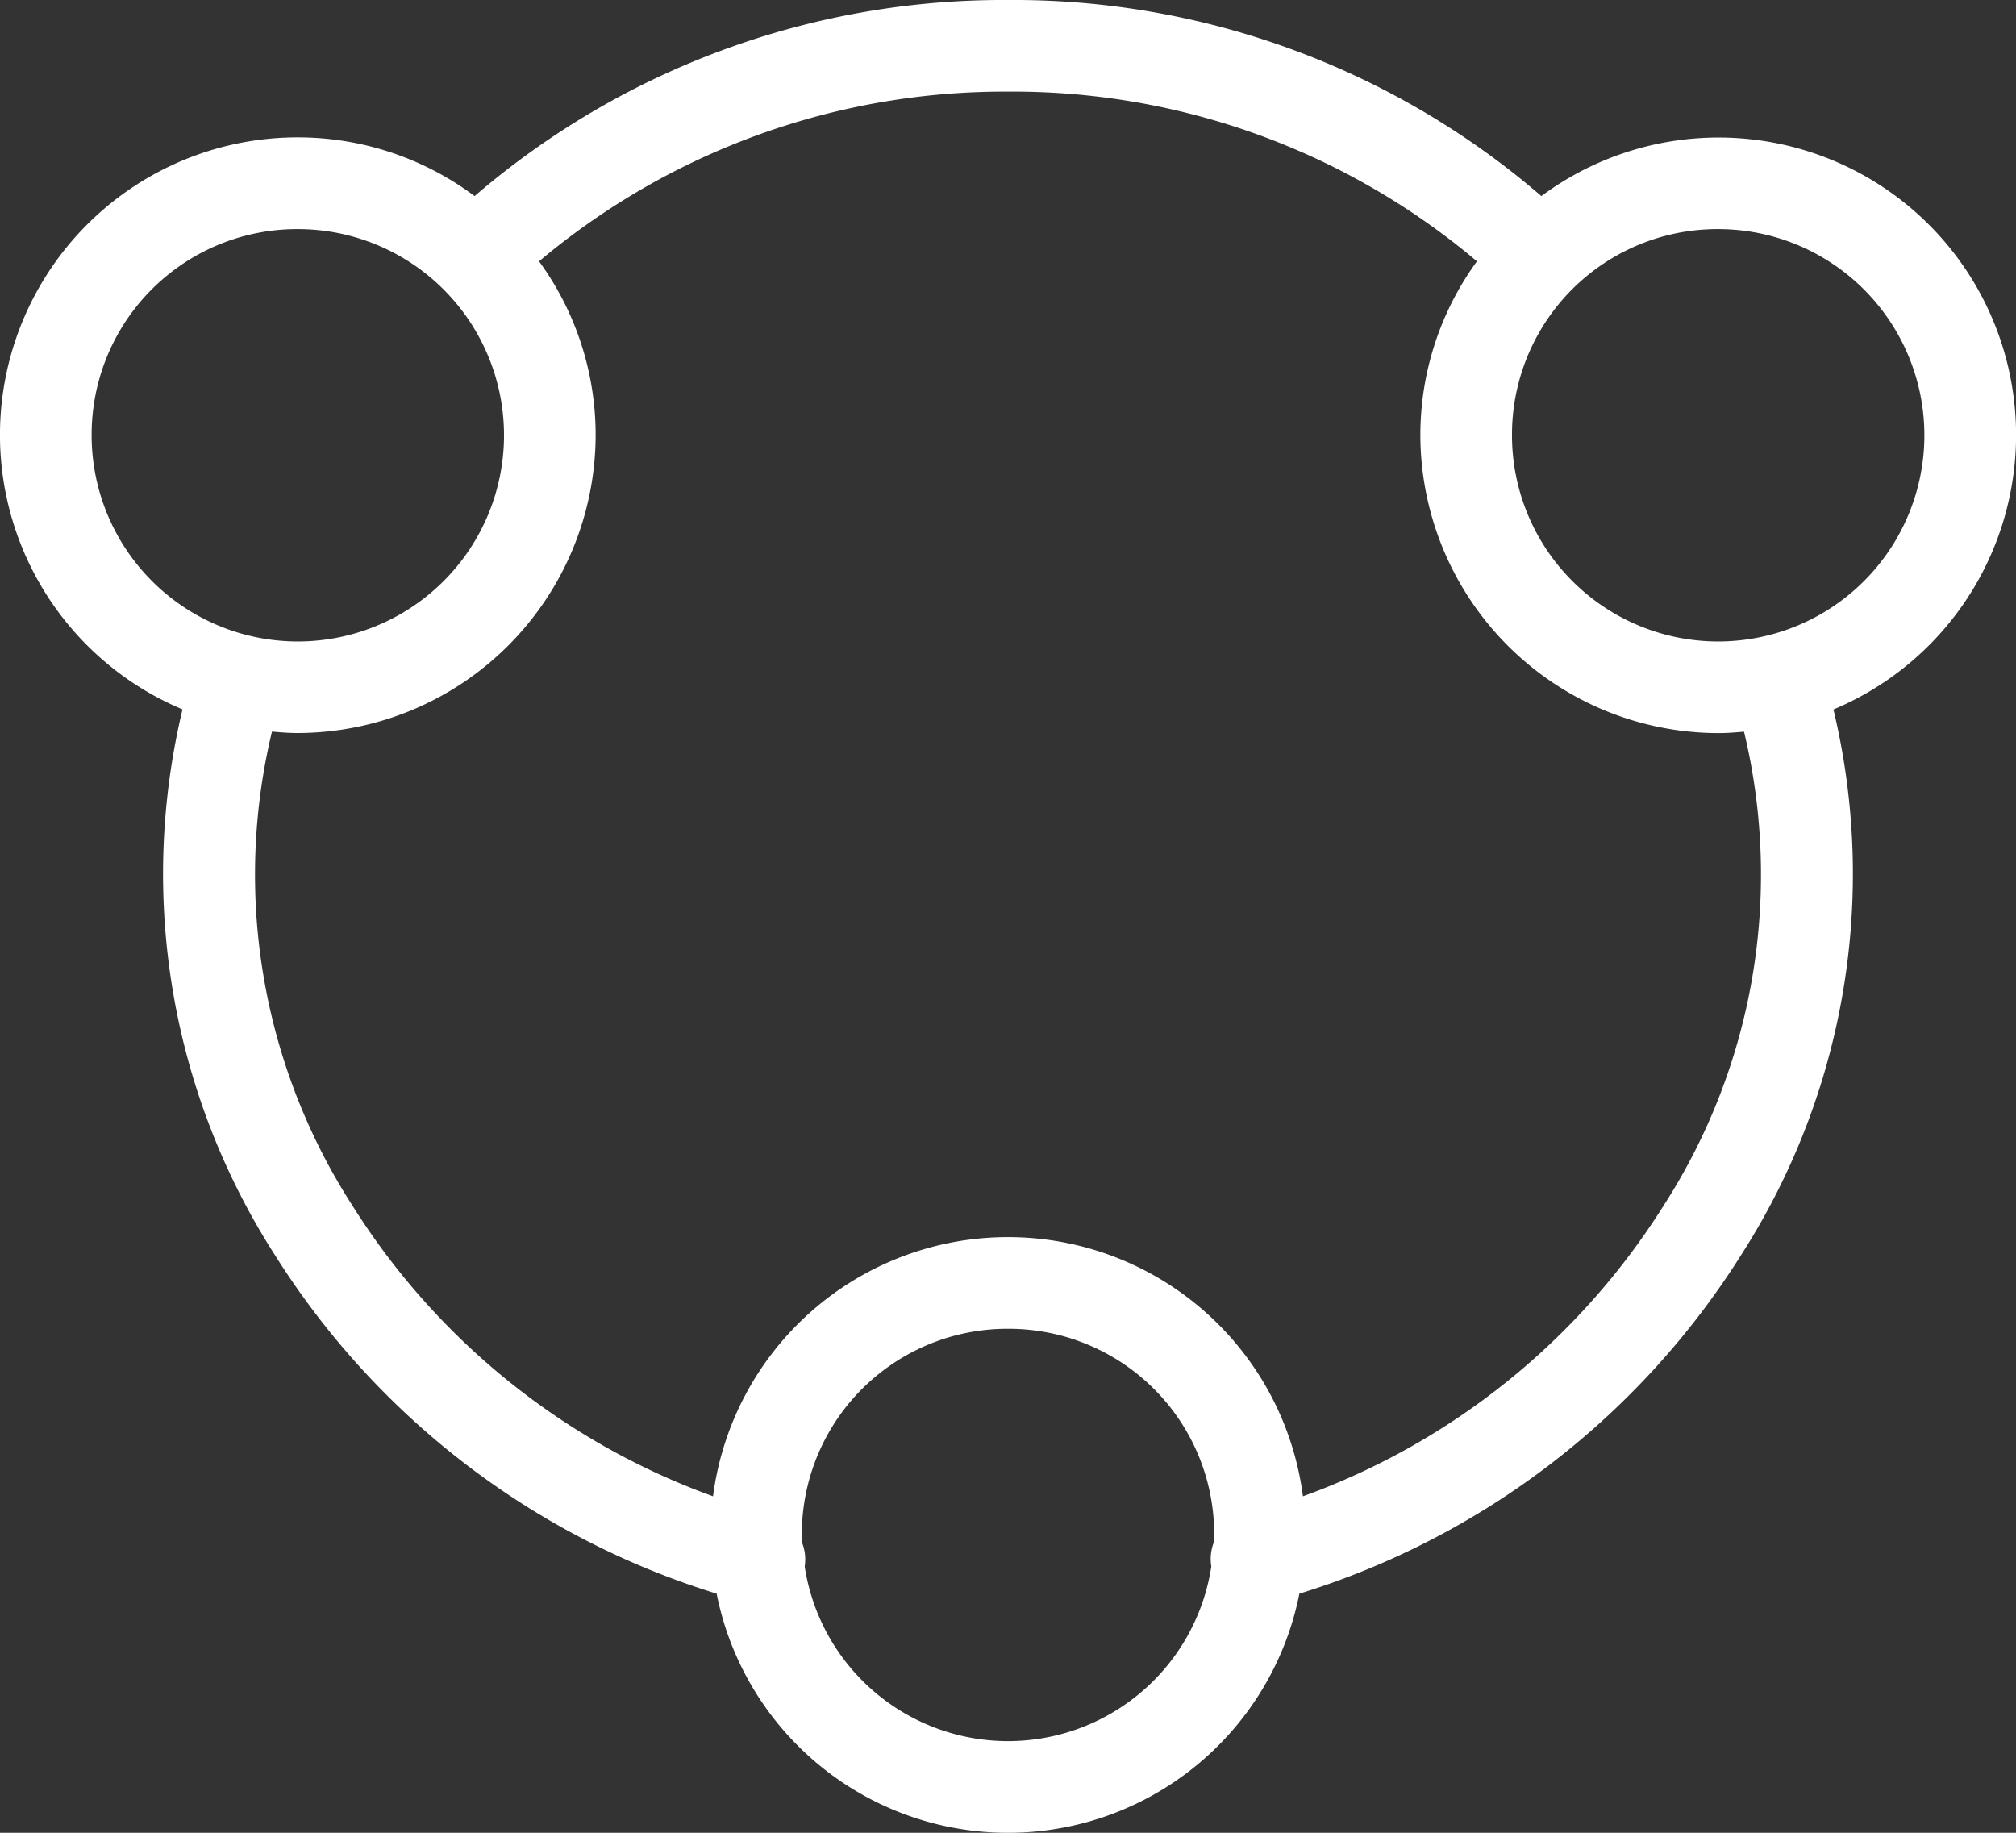 <svg xmlns="http://www.w3.org/2000/svg" id="collaboration_icon" data-name="collaboration icon" width="95.622" height="86.929" viewBox="0 0 95.622 86.929"><rect x="0" y="0" width="95.622" height="86.929" fill="#333333" stroke="none"/><g id="Group_1124" data-name="Group 1124" transform="translate(0 0)"><path id="Path_1323" data-name="Path 1323" d="M53.811,10a38.442,38.442,0,0,0-25.3,9.3,14,14,0,0,0-8.387-2.784,14.114,14.114,0,0,0-5.467,27.131,33.448,33.448,0,0,0,4.38,25.875A37.962,37.962,0,0,0,39.991,85.588a14.091,14.091,0,0,0,27.641,0A37.962,37.962,0,0,0,88.583,69.526a33.448,33.448,0,0,0,4.38-25.875A14.111,14.111,0,1,0,79.109,19.3,38.323,38.323,0,0,0,53.811,10Zm0,4.346a34.1,34.1,0,0,1,22.242,8.048,13.994,13.994,0,0,0-2.683,8.252A14.159,14.159,0,0,0,87.5,44.772c.417,0,.815-.032,1.222-.068a28.991,28.991,0,0,1-3.837,22.513A33.75,33.75,0,0,1,67.8,80.97a14.107,14.107,0,0,0-27.98,0,33.75,33.75,0,0,1-17.08-13.752A28.991,28.991,0,0,1,18.9,44.7c.408.036.806.068,1.222.068A14.159,14.159,0,0,0,34.252,30.646a13.994,13.994,0,0,0-2.683-8.252A34.276,34.276,0,0,1,53.811,14.346Zm-33.685,6.52a9.78,9.78,0,1,1-9.78,9.78A9.747,9.747,0,0,1,20.126,20.866Zm67.37,0a9.78,9.78,0,1,1-9.78,9.78A9.747,9.747,0,0,1,87.5,20.866ZM53.811,73.024a9.747,9.747,0,0,1,9.78,9.78c0,.1,0,.2,0,.306a2.173,2.173,0,0,0-.136,1.188,9.755,9.755,0,0,1-19.287,0,2.174,2.174,0,0,0-.136-1.155c0-.112,0-.227,0-.34A9.747,9.747,0,0,1,53.811,73.024Z" transform="translate(-6 -10)" fill="#fff"></path></g></svg>
